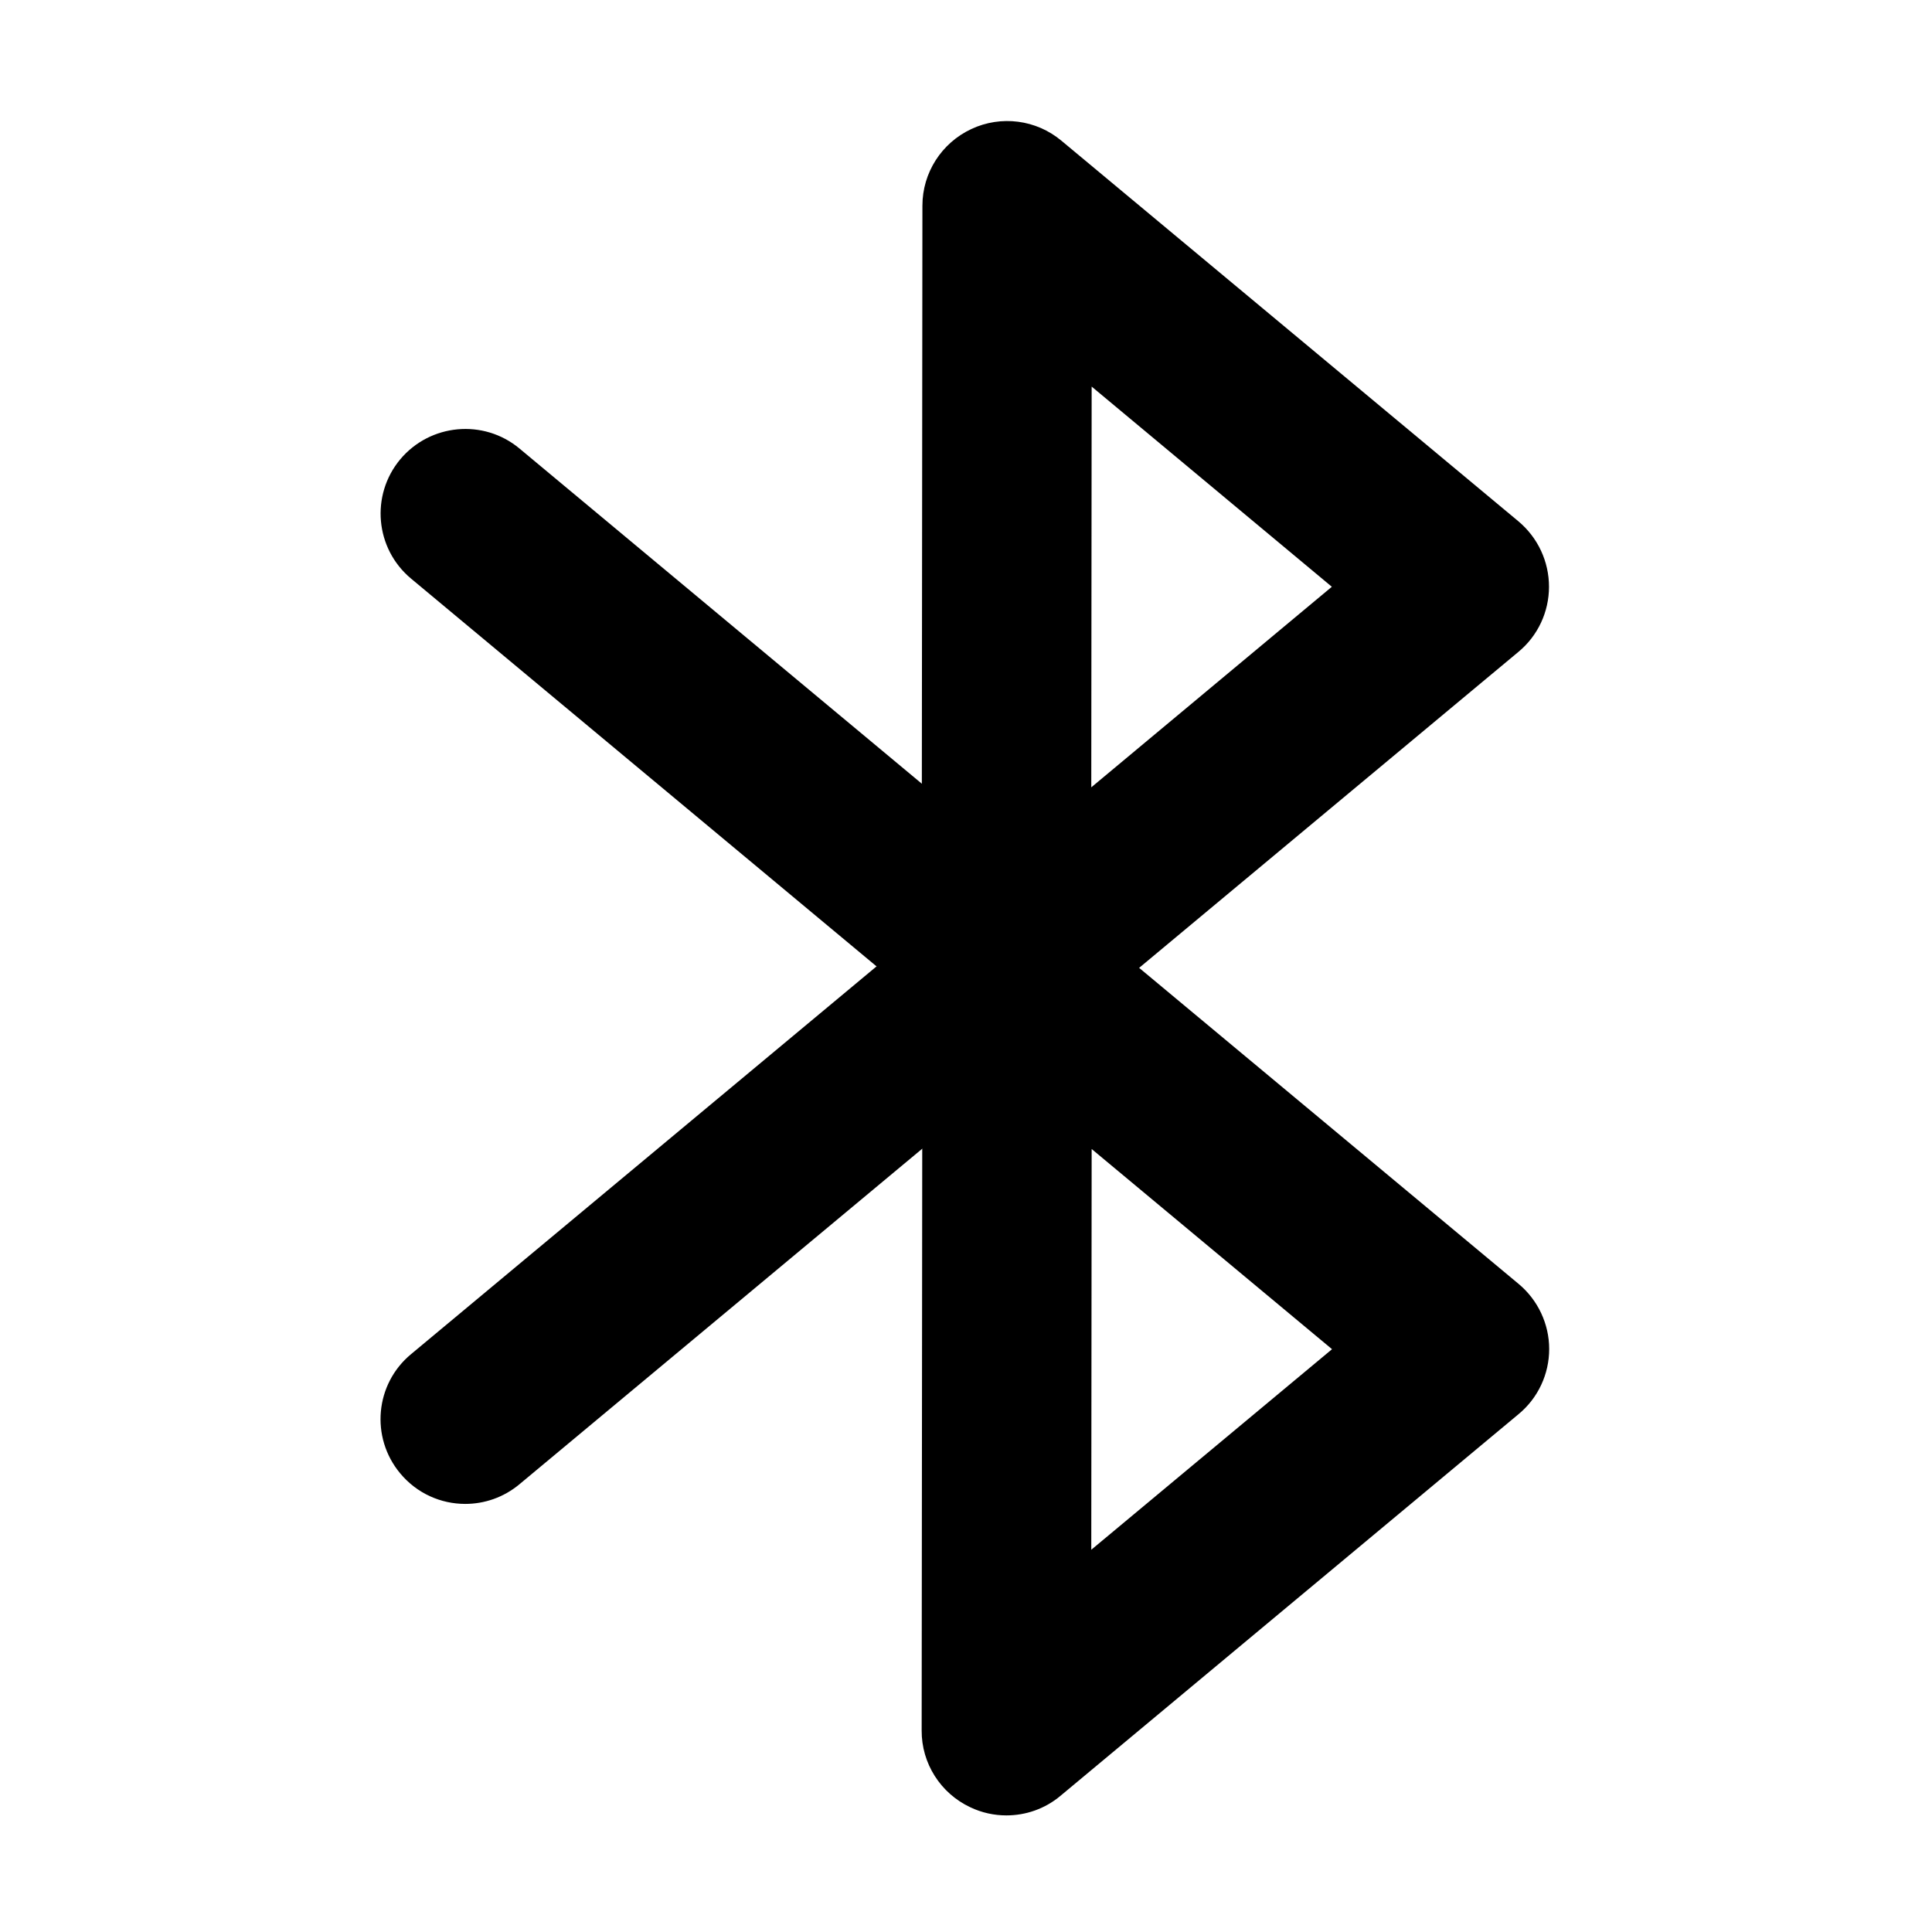 <?xml version="1.0" standalone="no"?><!DOCTYPE svg PUBLIC "-//W3C//DTD SVG 1.1//EN" "http://www.w3.org/Graphics/SVG/1.1/DTD/svg11.dtd"><svg t="1738156313217" class="icon" viewBox="0 0 1024 1024" version="1.1" xmlns="http://www.w3.org/2000/svg" p-id="8105" xmlns:xlink="http://www.w3.org/1999/xlink" width="200" height="200"><path d="M533.4 962.2c-6.5 0-13-1.4-19.1-4.3-15.8-7.4-25.9-23.3-25.8-40.7l0.4-404.1c0-17.4 10.1-33.2 25.9-40.6 15.8-7.4 34.4-5 47.8 6.2l242.3 201.8c10.2 8.5 16.2 21.2 16.2 34.5s-5.9 26-16.2 34.5L562.1 951.8c-8.2 6.9-18.4 10.4-28.7 10.4zM578.6 609l-0.2 212.4L706 715.1 578.6 609z" fill="#000000" p-id="8106"></path><path d="M533.4 558.1c-6.5 0-13-1.4-19.1-4.3-15.8-7.4-25.9-23.3-25.8-40.7l0.4-404.1c0-17.4 10.1-33.2 25.9-40.6 15.8-7.4 34.4-5 47.8 6.2l242.3 201.8C815.1 285 821 297.6 821 311c0 13.3-5.9 26-16.2 34.5L562.1 547.7c-8.2 6.9-18.4 10.4-28.7 10.4z m45.2-353.2l-0.2 212.4L705.9 311 578.6 204.9z" fill="#000000" p-id="8107"></path><path d="M535.9 558.1c-10.1 0-20.3-3.4-28.7-10.4l-289.3-241c-19.1-15.9-21.6-44.2-5.8-63.2 15.9-19 44.2-21.6 63.2-5.8l289.3 241c19.1 15.9 21.6 44.2 5.8 63.2-8.9 10.7-21.7 16.2-34.5 16.2z" fill="#000000" p-id="8108"></path><path d="M246.6 797.1c-12.9 0-25.6-5.5-34.5-16.2-15.9-19.1-13.3-47.4 5.8-63.2l289.3-241c19.1-15.9 47.4-13.3 63.2 5.8 15.9 19.1 13.3 47.4-5.8 63.2l-289.3 241c-8.4 7-18.6 10.4-28.7 10.4z" fill="#000000" p-id="8109"></path></svg>
